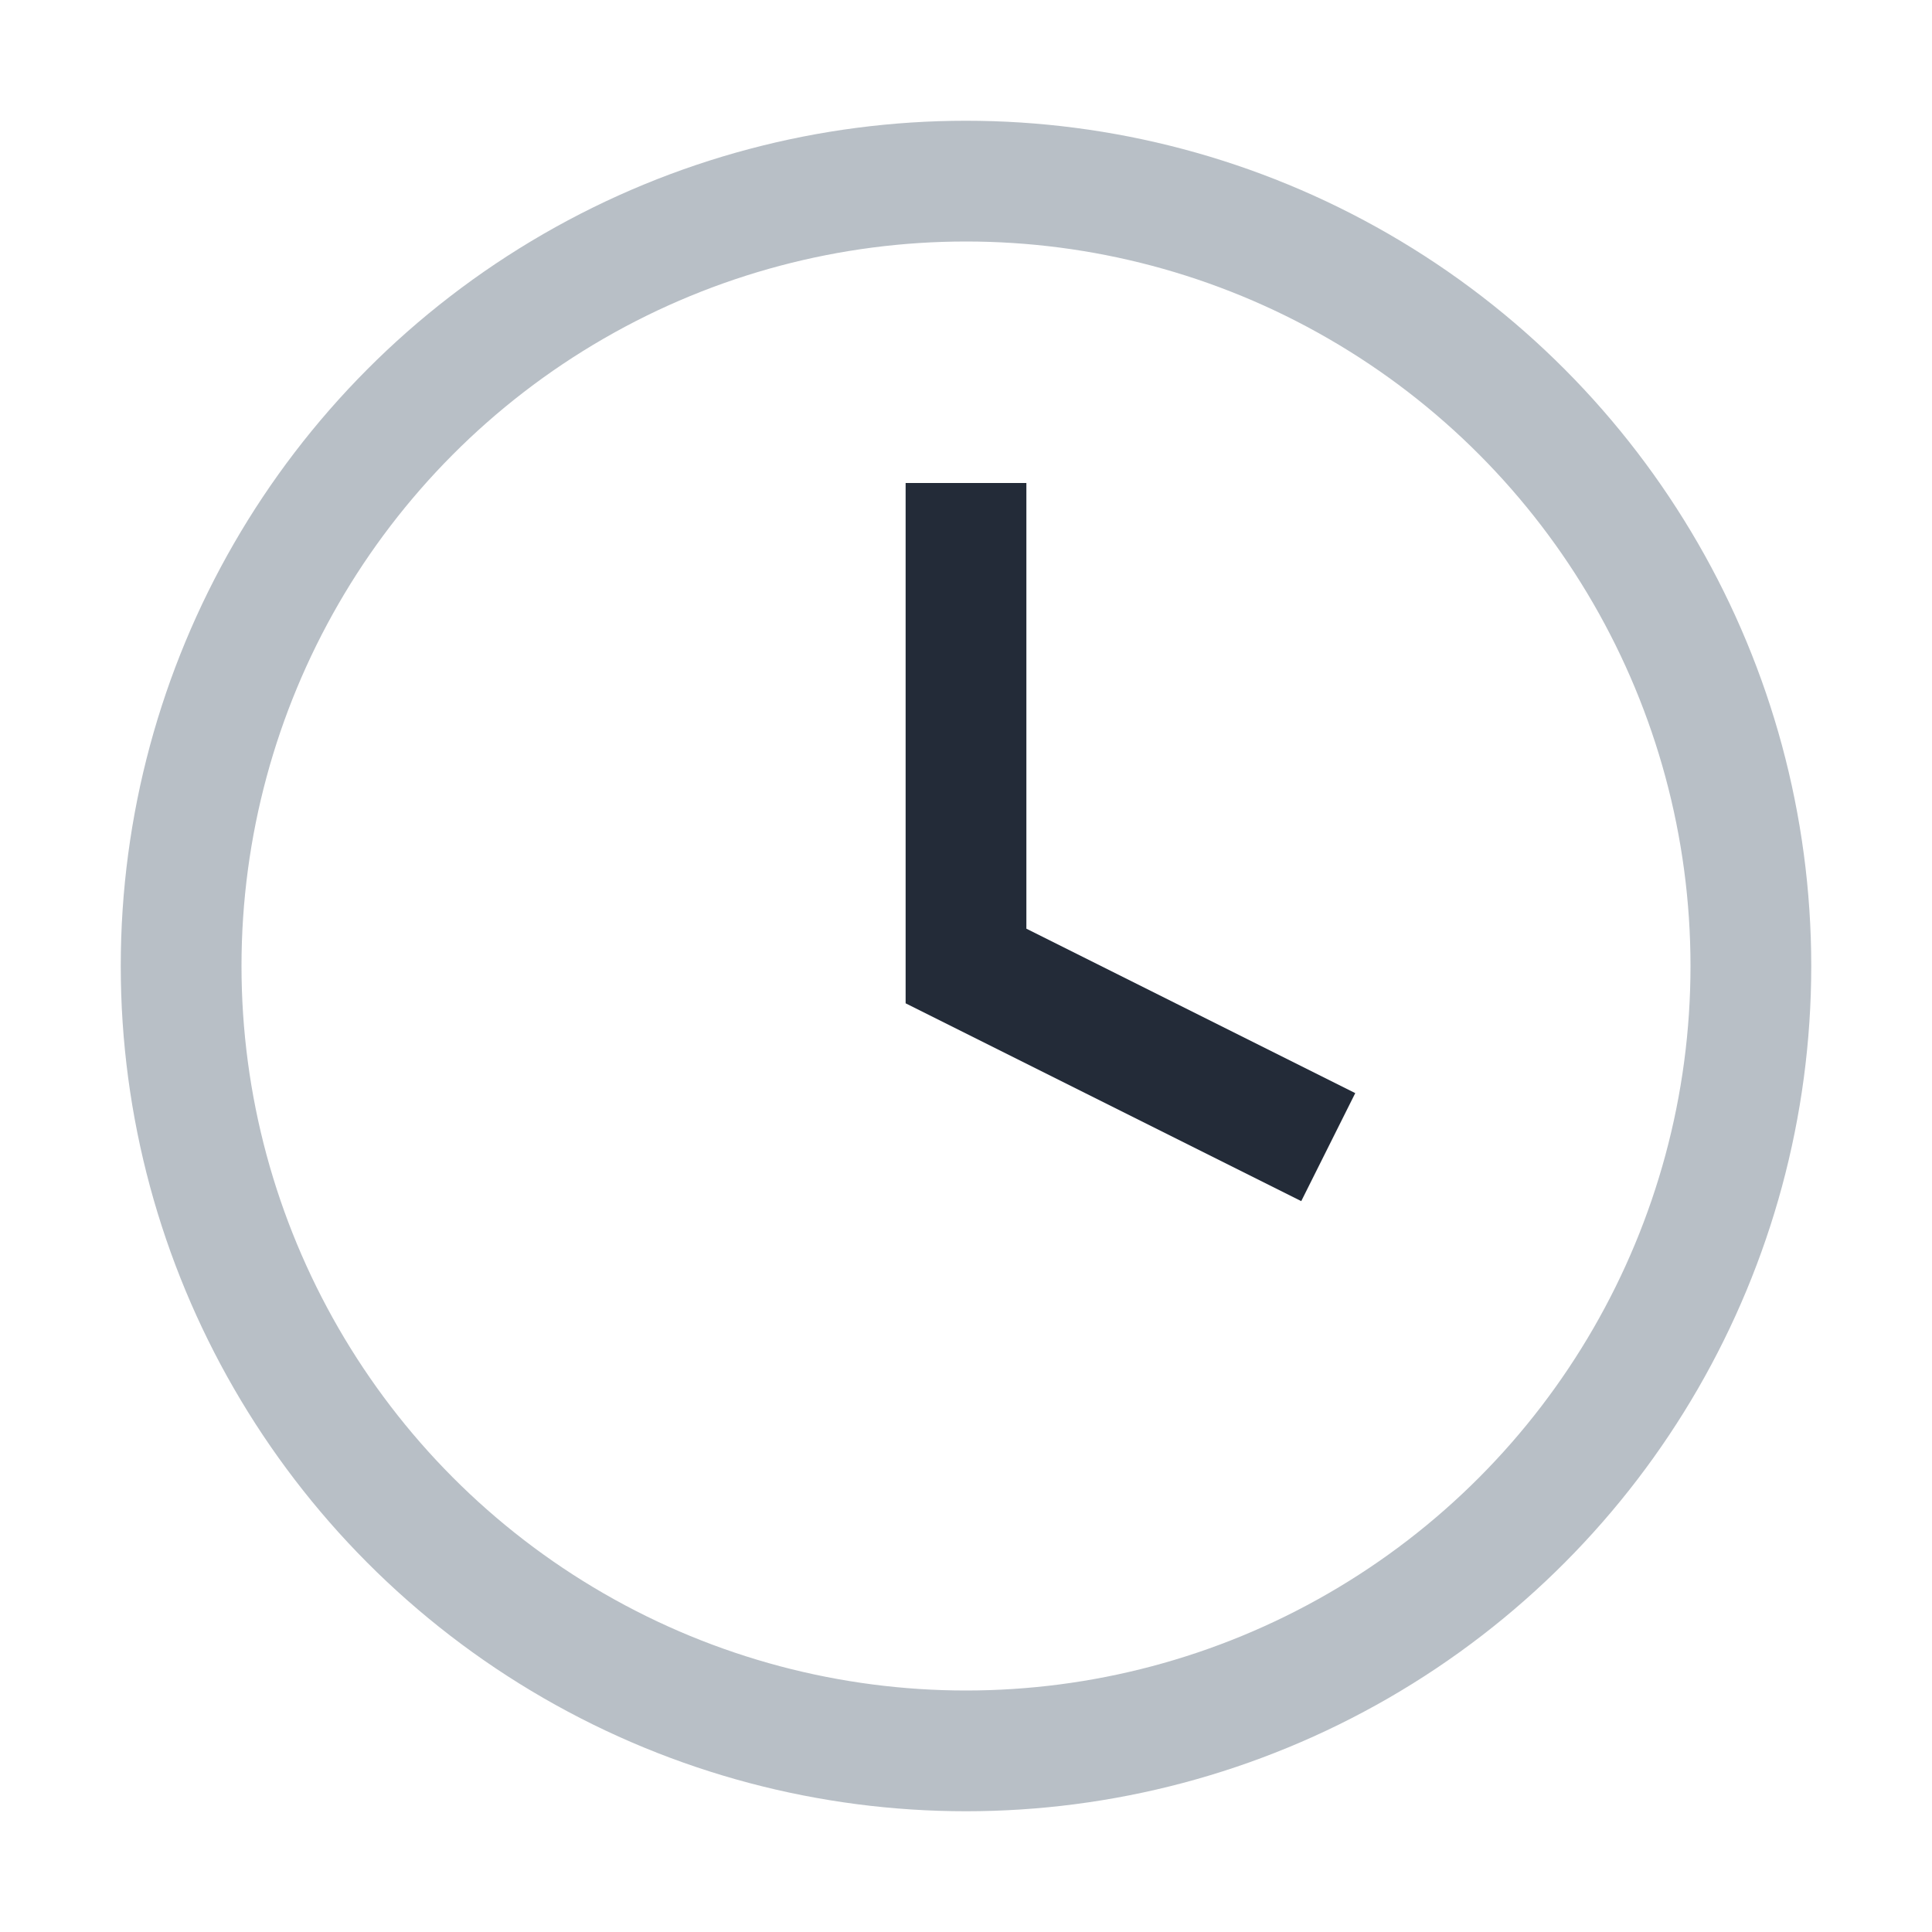 <?xml version="1.0" encoding="UTF-8"?>
<svg xmlns="http://www.w3.org/2000/svg" width="32" height="32" viewBox="0 0 32 32"><circle cx="16" cy="16" r="13" stroke="#B8BFC6" stroke-width="2" fill="none"/><path d="M16 8v8l6 3" stroke="#232B38" stroke-width="2" fill="none"/></svg>